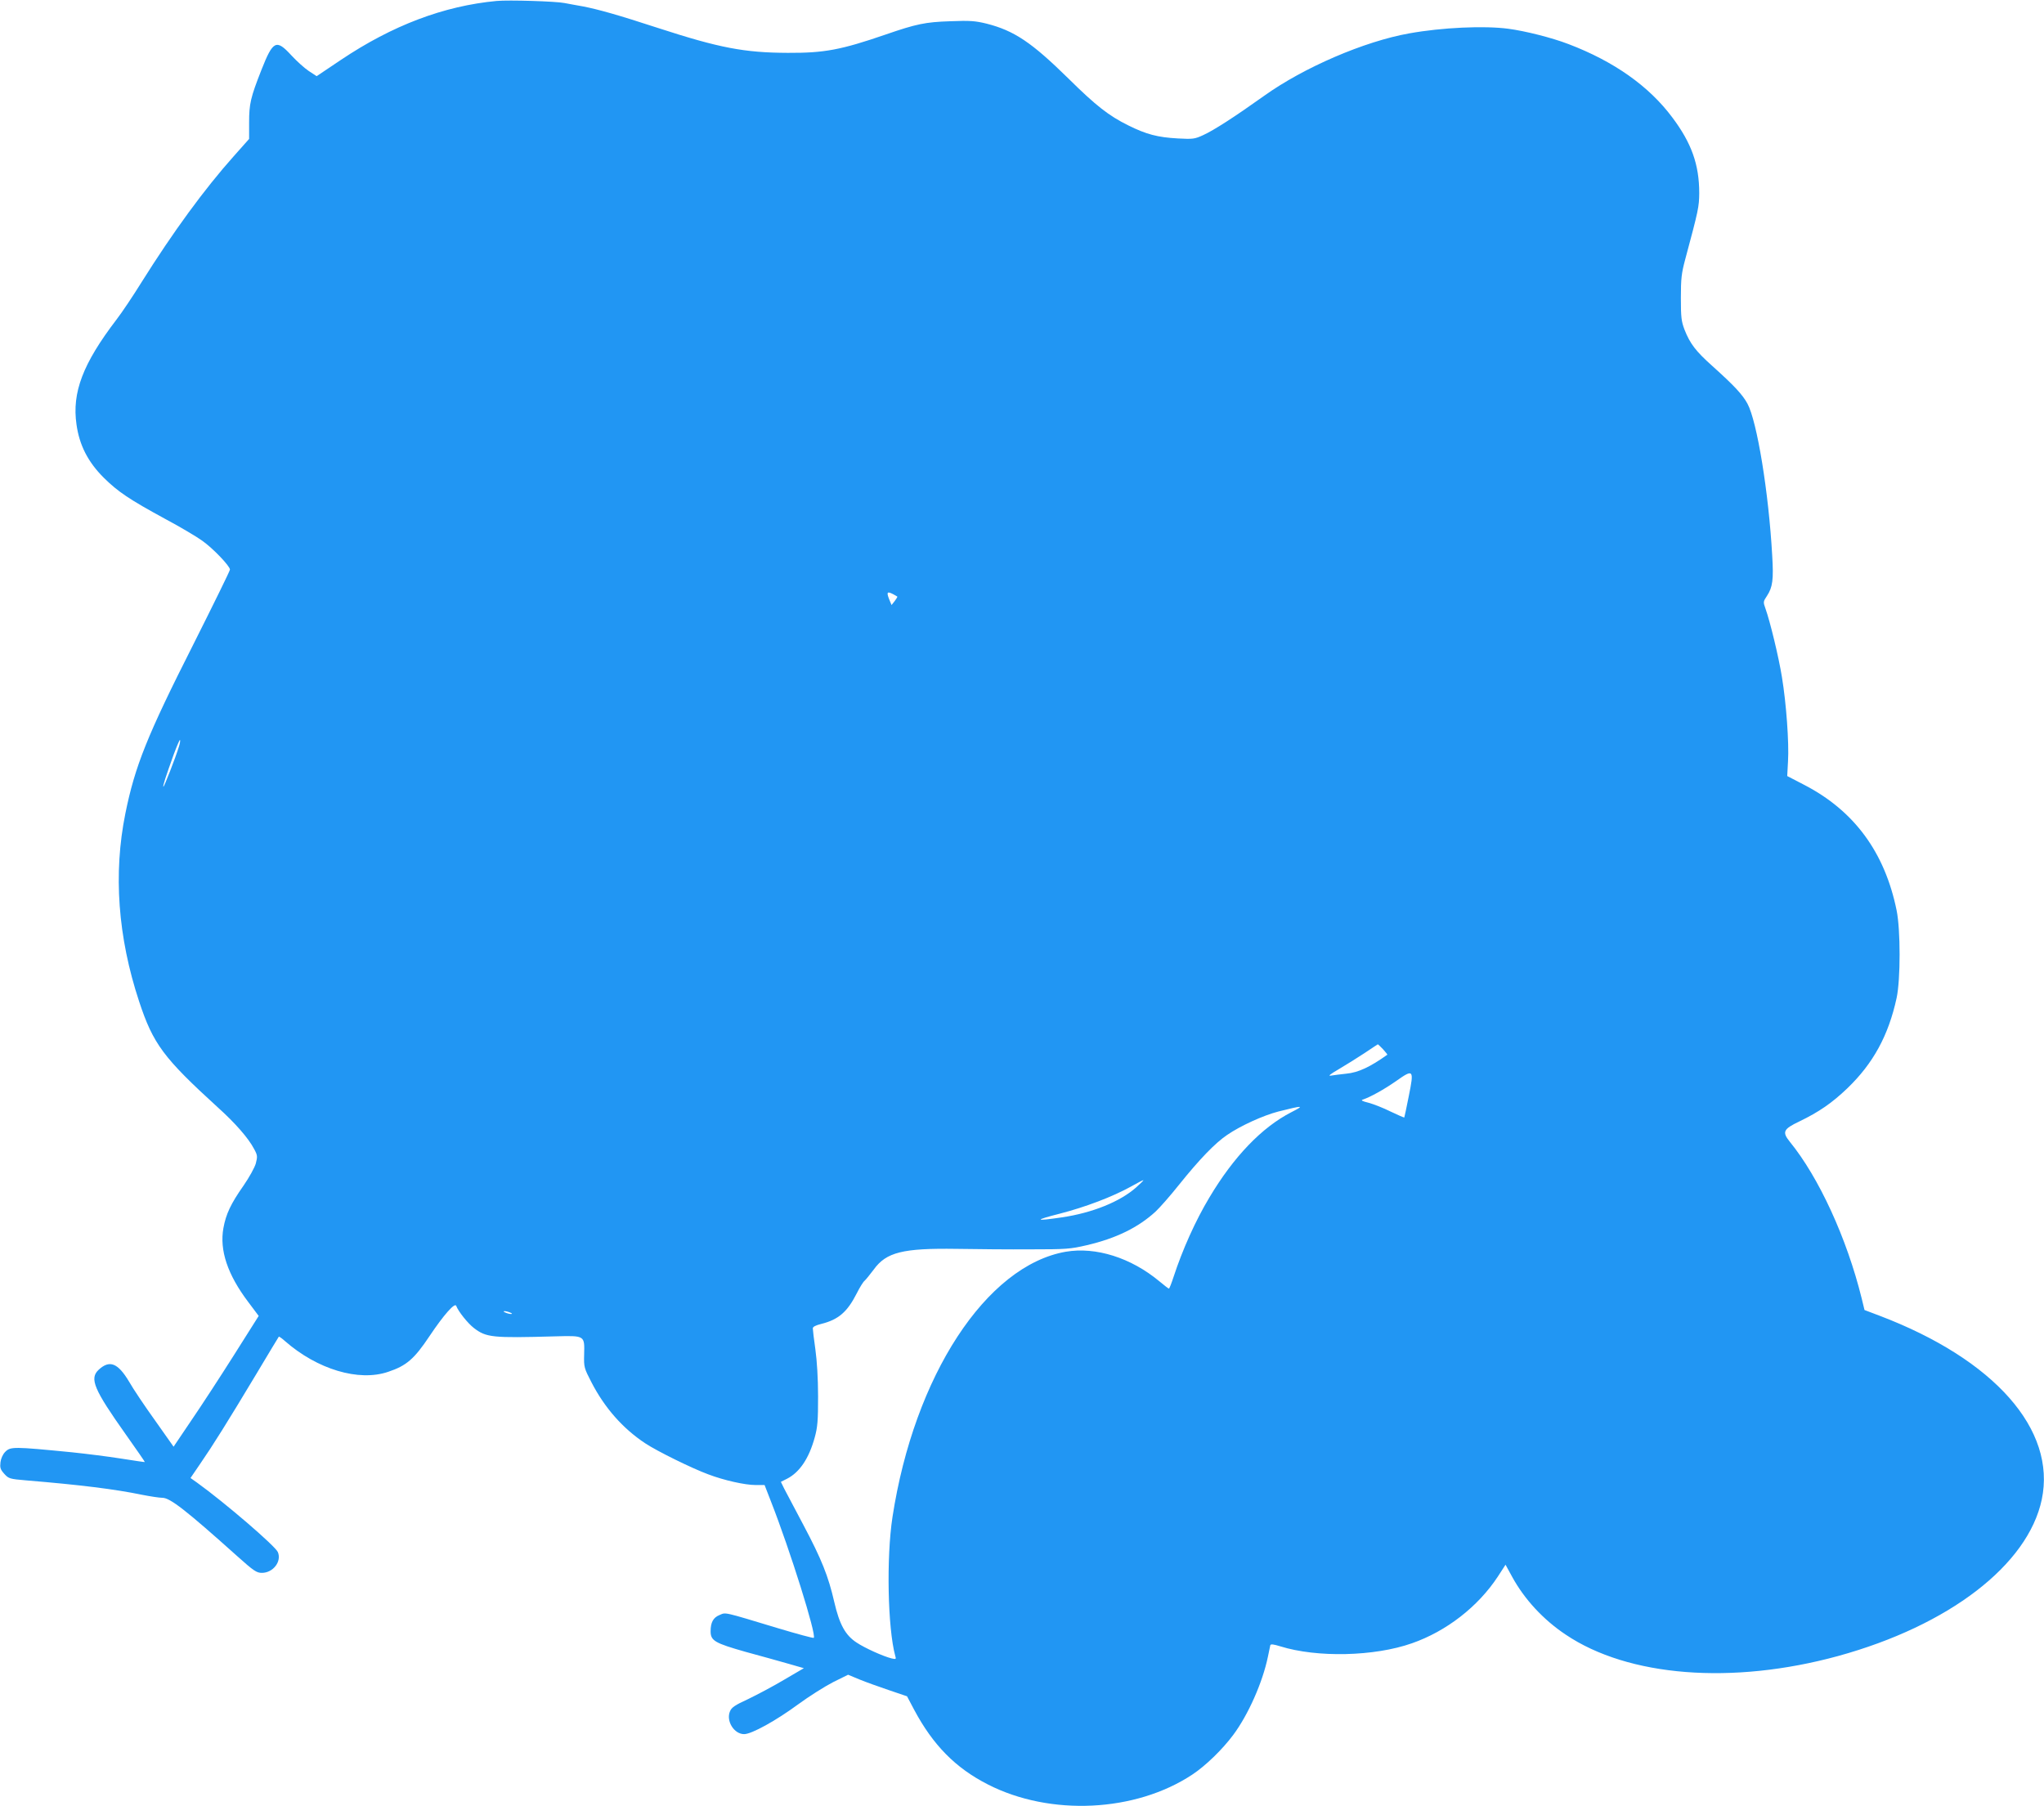 <?xml version="1.0" standalone="no"?>
<!DOCTYPE svg PUBLIC "-//W3C//DTD SVG 20010904//EN"
 "http://www.w3.org/TR/2001/REC-SVG-20010904/DTD/svg10.dtd">
<svg version="1.0" xmlns="http://www.w3.org/2000/svg"
 width="1280pt" height="1131pt" viewBox="0 0 1280 1131"
 preserveAspectRatio="xMidYMid meet">
<g transform="translate(0,1131) scale(0.1,-0.1)"
fill="#2196f3" stroke="none">
<path d="M3110 11304 c-331 -31 -653 -153 -975 -369 l-152 -102 -49 32 c-27
18 -76 62 -110 99 -94 102 -114 93 -187 -92 -68 -173 -77 -212 -77 -329 l0
-103 -96 -108 c-183 -205 -379 -473 -578 -790 -52 -84 -123 -190 -157 -234
-210 -275 -279 -456 -250 -656 18 -130 72 -235 170 -333 90 -89 160 -136 386
-259 94 -50 198 -112 231 -136 67 -47 174 -159 174 -181 0 -8 -103 -217 -228
-466 -291 -575 -367 -765 -427 -1062 -76 -376 -47 -773 86 -1176 88 -267 153
-354 493 -664 109 -98 192 -193 227 -260 22 -40 22 -48 11 -91 -7 -25 -41 -87
-77 -139 -80 -114 -110 -178 -126 -266 -25 -139 26 -291 155 -462 l66 -88
-156 -247 c-86 -136 -206 -320 -267 -409 l-110 -163 -115 163 c-64 89 -138
199 -164 245 -70 117 -122 137 -190 74 -59 -55 -31 -122 171 -407 66 -93 119
-170 118 -171 -1 -1 -69 9 -151 22 -82 13 -219 30 -305 39 -367 36 -385 36
-418 3 -15 -15 -27 -41 -30 -65 -4 -34 -1 -45 23 -72 28 -31 33 -33 139 -42
338 -28 555 -55 724 -90 51 -10 109 -19 128 -19 48 0 149 -79 467 -364 106
-95 123 -106 156 -106 70 0 125 71 100 130 -16 38 -330 308 -506 435 l-41 29
62 91 c76 110 170 260 350 560 76 127 139 232 141 234 2 2 19 -10 38 -27 203
-178 463 -256 647 -193 114 38 163 80 259 224 89 133 159 212 167 189 13 -35
73 -110 111 -139 77 -59 115 -63 505 -52 192 5 188 7 185 -115 -2 -78 0 -84
46 -173 82 -159 196 -289 337 -382 74 -49 291 -156 394 -194 100 -38 231 -67
297 -67 l56 0 40 -103 c120 -306 286 -836 268 -854 -3 -3 -103 24 -223 60
-351 106 -326 100 -367 83 -40 -16 -56 -47 -56 -102 0 -59 26 -74 220 -129 96
-26 218 -60 270 -75 l94 -27 -123 -72 c-67 -40 -169 -94 -225 -121 -85 -39
-105 -53 -115 -78 -25 -60 26 -142 89 -142 47 0 200 85 336 185 71 52 171 115
222 141 l93 46 72 -30 c39 -16 123 -46 185 -67 l112 -38 45 -85 c118 -221 259
-364 461 -467 391 -200 925 -174 1281 62 83 55 187 156 255 247 95 127 185
331 218 491 7 33 14 65 15 72 3 8 20 6 62 -7 231 -72 589 -64 825 19 215 75
414 229 538 418 l48 74 41 -75 c77 -141 195 -269 336 -363 392 -264 1043 -315
1705 -134 695 191 1189 570 1276 980 92 437 -295 877 -1015 1151 l-95 36 -18
74 c-93 376 -268 757 -450 980 -49 61 -41 79 60 127 122 59 204 115 301 208
161 155 257 330 308 565 25 116 25 427 0 549 -74 363 -265 623 -577 785 l-108
56 5 93 c7 115 -11 363 -38 526 -20 125 -74 348 -103 429 -15 42 -15 44 9 80
36 55 42 102 33 252 -22 396 -95 841 -155 952 -31 57 -82 112 -220 236 -104
93 -139 139 -174 227 -20 53 -23 77 -23 200 0 121 4 154 27 240 84 312 87 330
88 415 0 179 -48 314 -169 475 -146 196 -366 351 -650 459 -104 40 -271 82
-377 96 -151 20 -414 8 -620 -29 -281 -50 -660 -213 -910 -392 -185 -132 -314
-215 -380 -245 -54 -25 -65 -26 -159 -21 -128 7 -198 26 -311 82 -121 60 -201
122 -374 293 -231 227 -340 300 -513 344 -70 17 -102 20 -227 15 -156 -5 -213
-17 -404 -83 -282 -97 -385 -116 -613 -115 -273 1 -429 31 -811 155 -251 82
-375 117 -473 136 -36 6 -87 16 -115 21 -54 11 -351 20 -425 13z m2483 -3715
c12 -7 24 -13 26 -15 2 -2 -6 -14 -16 -28 l-20 -25 -16 39 c-16 42 -11 48 26
29z m-4473 -956 c-21 -69 -93 -253 -97 -250 -4 5 14 61 64 200 20 54 38 96 40
93 3 -3 0 -22 -7 -43z m7541 -1894 c16 -18 28 -33 27 -34 -108 -77 -182 -112
-258 -119 -36 -4 -78 -9 -95 -12 -21 -4 -7 8 50 41 44 26 116 71 160 100 44
30 82 54 83 55 2 0 17 -14 33 -31z m161 -294 c-14 -71 -27 -132 -28 -133 -1
-2 -40 15 -86 37 -46 23 -108 47 -138 55 -41 10 -50 16 -35 20 47 16 132 63
208 116 109 77 113 73 79 -95z m-735 -100 c-185 -95 -361 -278 -514 -535 -87
-145 -168 -326 -224 -497 -13 -40 -26 -73 -29 -73 -3 0 -30 21 -60 46 -178
148 -398 217 -586 185 -498 -87 -949 -777 -1085 -1661 -39 -254 -30 -696 17
-869 7 -22 5 -23 -22 -17 -53 13 -168 65 -219 99 -71 46 -108 113 -141 256
-37 161 -79 266 -193 481 -54 102 -108 204 -120 227 l-21 43 38 19 c80 41 138
128 174 259 18 65 21 106 21 257 0 111 -7 224 -17 295 -9 63 -16 122 -16 131
0 10 17 19 53 28 108 27 163 75 222 191 18 36 40 72 49 79 8 7 34 39 58 71 78
108 182 134 518 129 124 -2 333 -4 465 -3 222 0 248 2 351 26 184 43 322 111
430 210 26 24 92 99 147 168 129 161 227 262 301 312 84 58 228 123 321 147
159 40 166 39 82 -4z m-972 -471 c-100 -89 -274 -160 -467 -188 -170 -25 -174
-18 -13 23 160 41 332 106 449 171 39 22 73 40 76 39 3 0 -17 -20 -45 -45z
m-3920 -784 c13 -5 14 -9 5 -9 -8 0 -24 4 -35 9 -13 5 -14 9 -5 9 8 0 24 -4
35 -9z"/>
</g>
</svg>
